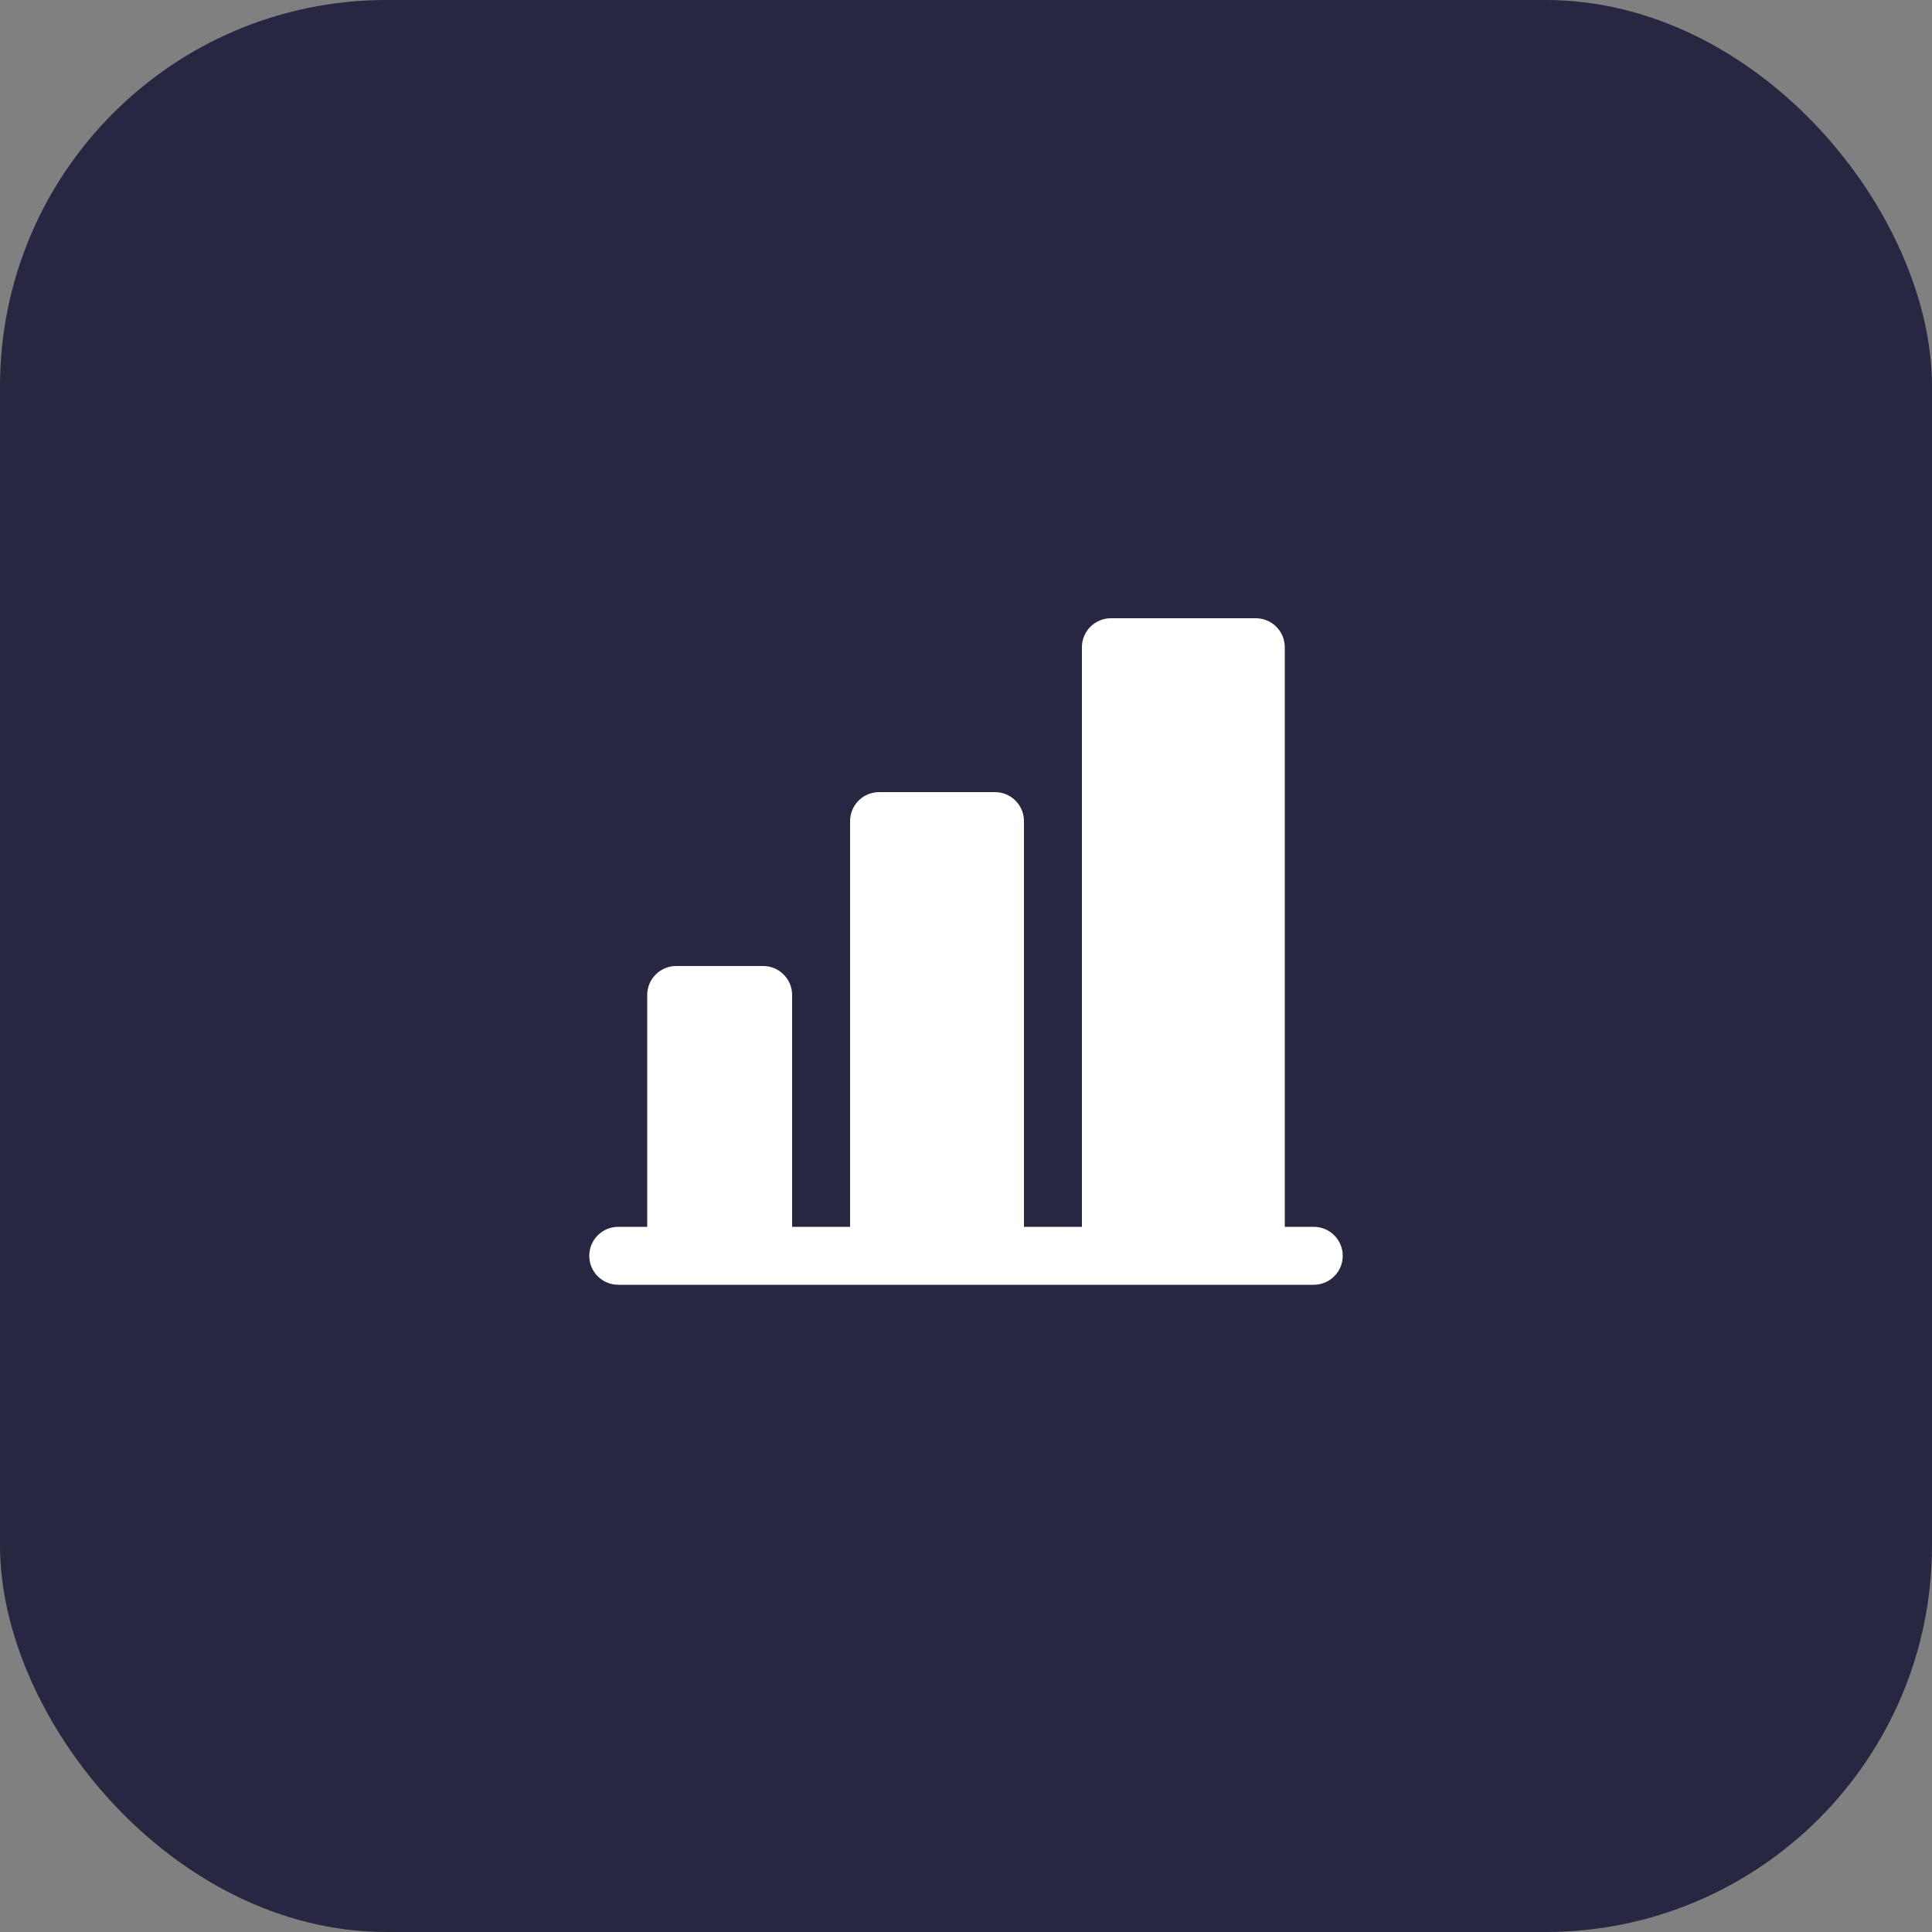 <svg width="50" height="50" viewBox="0 0 50 50" fill="none" xmlns="http://www.w3.org/2000/svg">
<rect x="0" y="0" width="50" height="50" fill="#808080" stroke="none"/>
<rect width="50" height="50" rx="10" fill="#272741"/>
<path d="M34.75 32.5C34.75 32.699 34.671 32.89 34.53 33.03C34.39 33.171 34.199 33.25 34 33.25H16C15.801 33.25 15.61 33.171 15.47 33.03C15.329 32.89 15.25 32.699 15.25 32.5C15.25 32.301 15.329 32.11 15.47 31.97C15.61 31.829 15.801 31.75 16 31.75H16.75V25.75C16.75 25.551 16.829 25.36 16.97 25.22C17.11 25.079 17.301 25 17.5 25H19.75C19.949 25 20.14 25.079 20.28 25.22C20.421 25.36 20.5 25.551 20.5 25.75V31.75H22V21.25C22 21.051 22.079 20.86 22.22 20.72C22.36 20.579 22.551 20.5 22.75 20.5H25.75C25.949 20.5 26.14 20.579 26.28 20.72C26.421 20.86 26.5 21.051 26.5 21.25V31.75H28V16.75C28 16.551 28.079 16.36 28.22 16.22C28.36 16.079 28.551 16 28.75 16H32.5C32.699 16 32.89 16.079 33.03 16.22C33.171 16.36 33.25 16.551 33.25 16.75V31.75H34C34.199 31.75 34.39 31.829 34.53 31.97C34.671 32.11 34.75 32.301 34.75 32.5Z" fill="white"/>
</svg>
